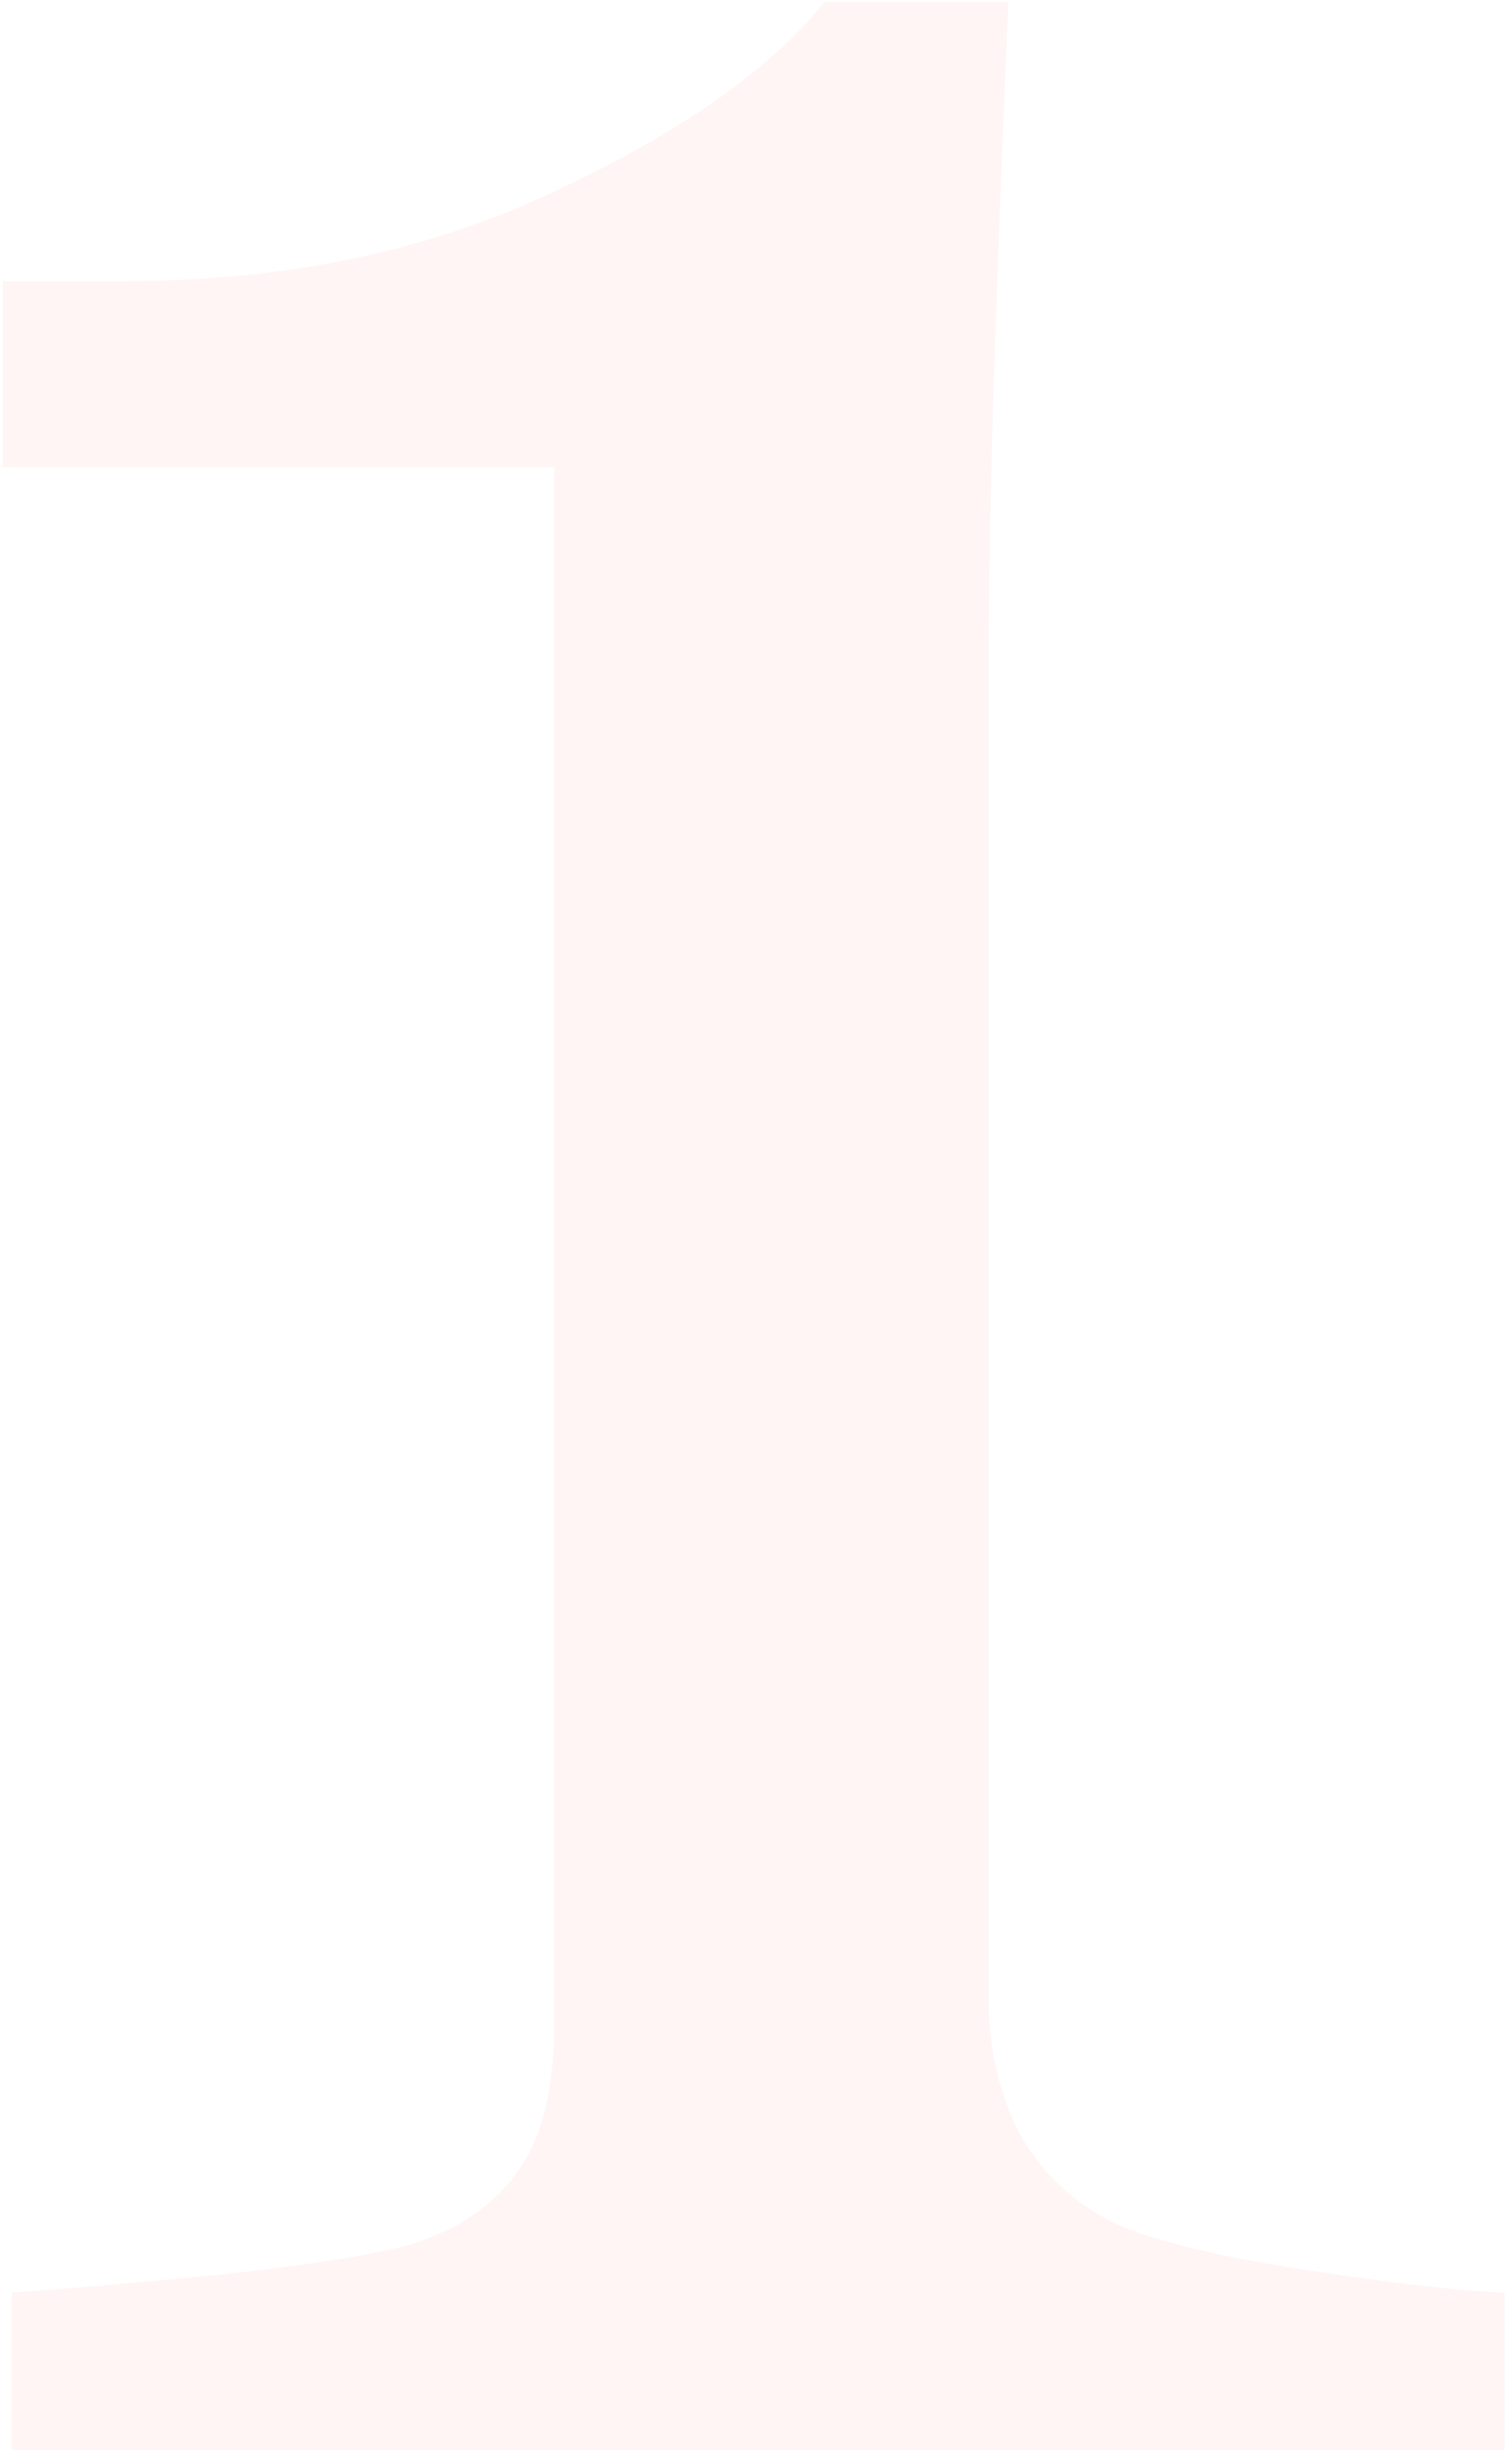 <?xml version="1.0" encoding="UTF-8"?> <svg xmlns="http://www.w3.org/2000/svg" width="100" height="162" viewBox="0 0 100 162" fill="none"> <path opacity="0.1" d="M99.506 162H0.775V151.6C3.705 151.404 8.246 151.014 14.398 150.428C20.648 149.744 24.945 149.061 27.289 148.377C30.316 147.4 32.611 145.838 34.174 143.689C35.834 141.443 36.664 138.123 36.664 133.729V30.896H0.189V18.592H8.246C18.793 18.592 28.217 16.639 36.518 12.732C44.916 8.826 50.922 4.627 54.535 0.135H66.693C66.4 6.482 66.107 13.904 65.814 22.4C65.522 30.896 65.375 38.514 65.375 45.252V132.117C65.375 135.535 66.107 138.611 67.572 141.346C69.135 143.982 71.332 145.936 74.164 147.205C76.703 148.279 80.853 149.256 86.615 150.135C92.377 151.014 96.674 151.502 99.506 151.6V162Z" fill="#F19E93"></path> </svg> 